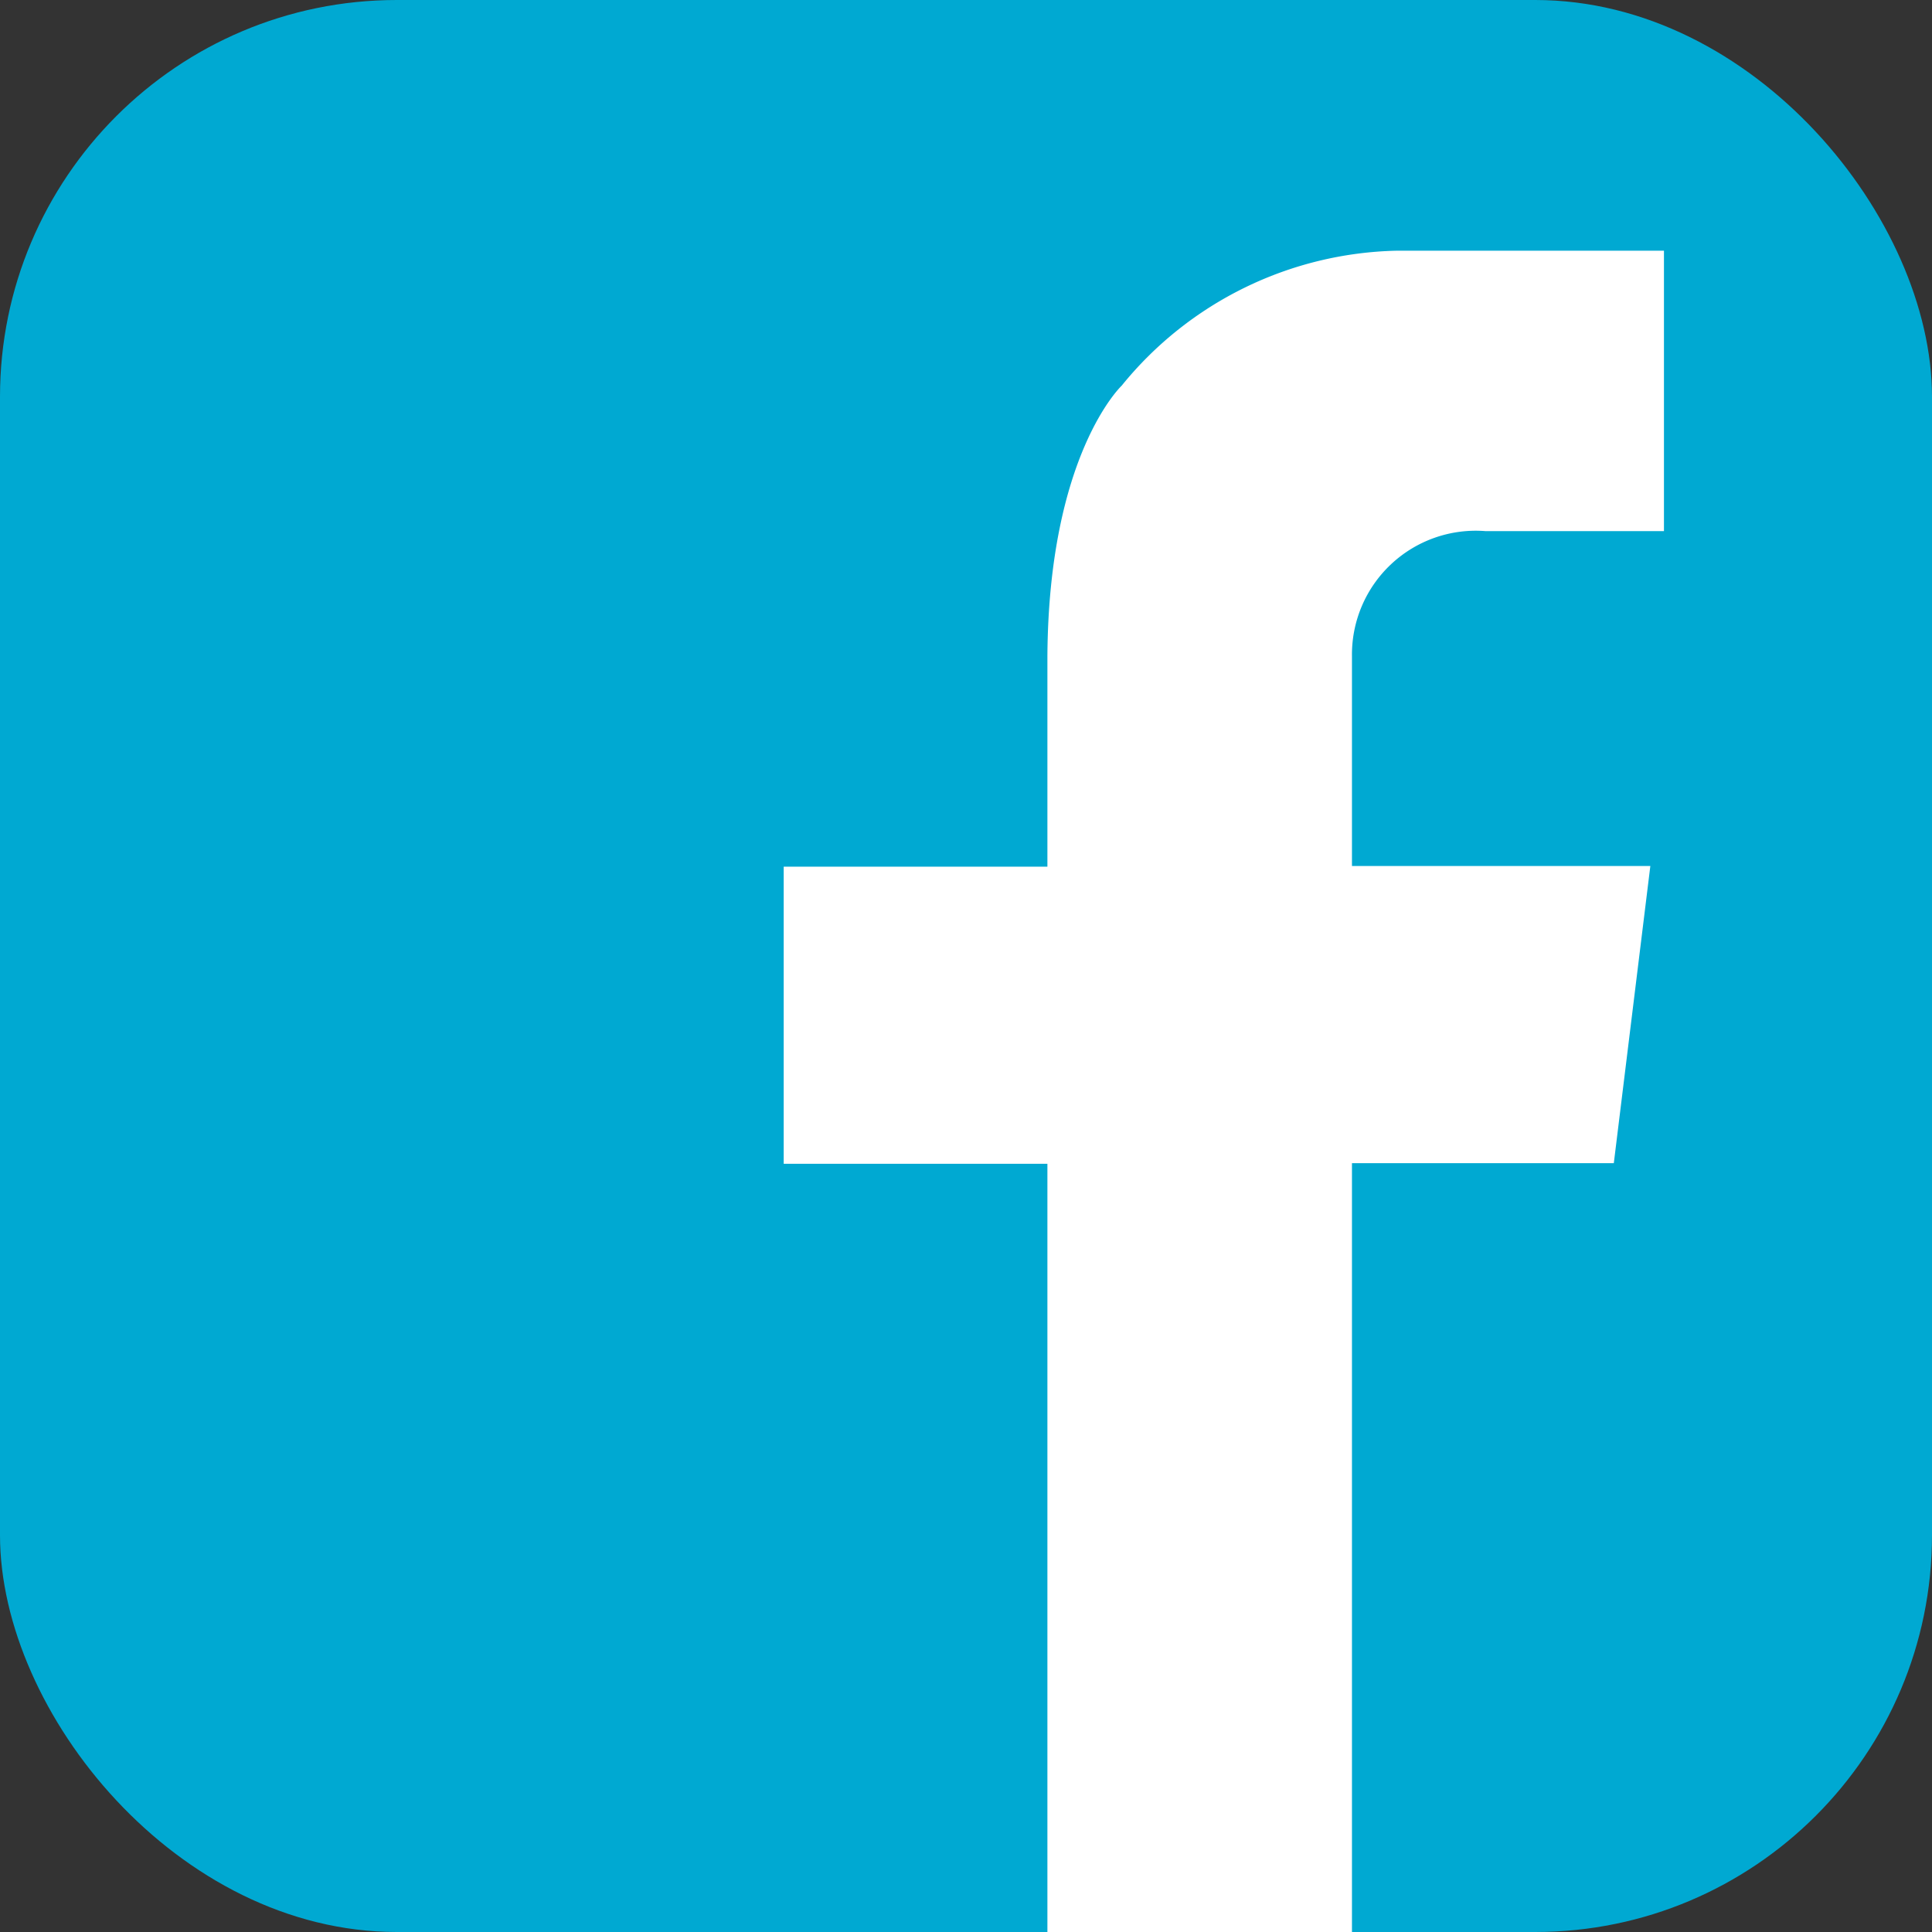 <svg xmlns="http://www.w3.org/2000/svg" viewBox="0 0 31.21 31.21"><rect x="0" y="0" width="31.21" height="31.21" fill="#333333" stroke="none"/><defs><style>.cls-1{fill:#00a9d2;}.cls-2{fill:#fff;}</style></defs><title>Asset 4</title><g id="Layer_2" data-name="Layer 2"><g id="Layer_1-2" data-name="Layer 1"><rect class="cls-1" width="31.21" height="31.21" rx="6.41"/><path class="cls-2" d="M24,8.58h2.88V4.05H22.56a5.88,5.88,0,0,0-4.44,2.18s-1.18,1.11-1.2,4.37h0V14H12.66v4.8h4.26V31.21h4.92V18.79h4.23l.59-4.8H21.84V10.6h0A2,2,0,0,1,24,8.58Z"/></g></g></svg>